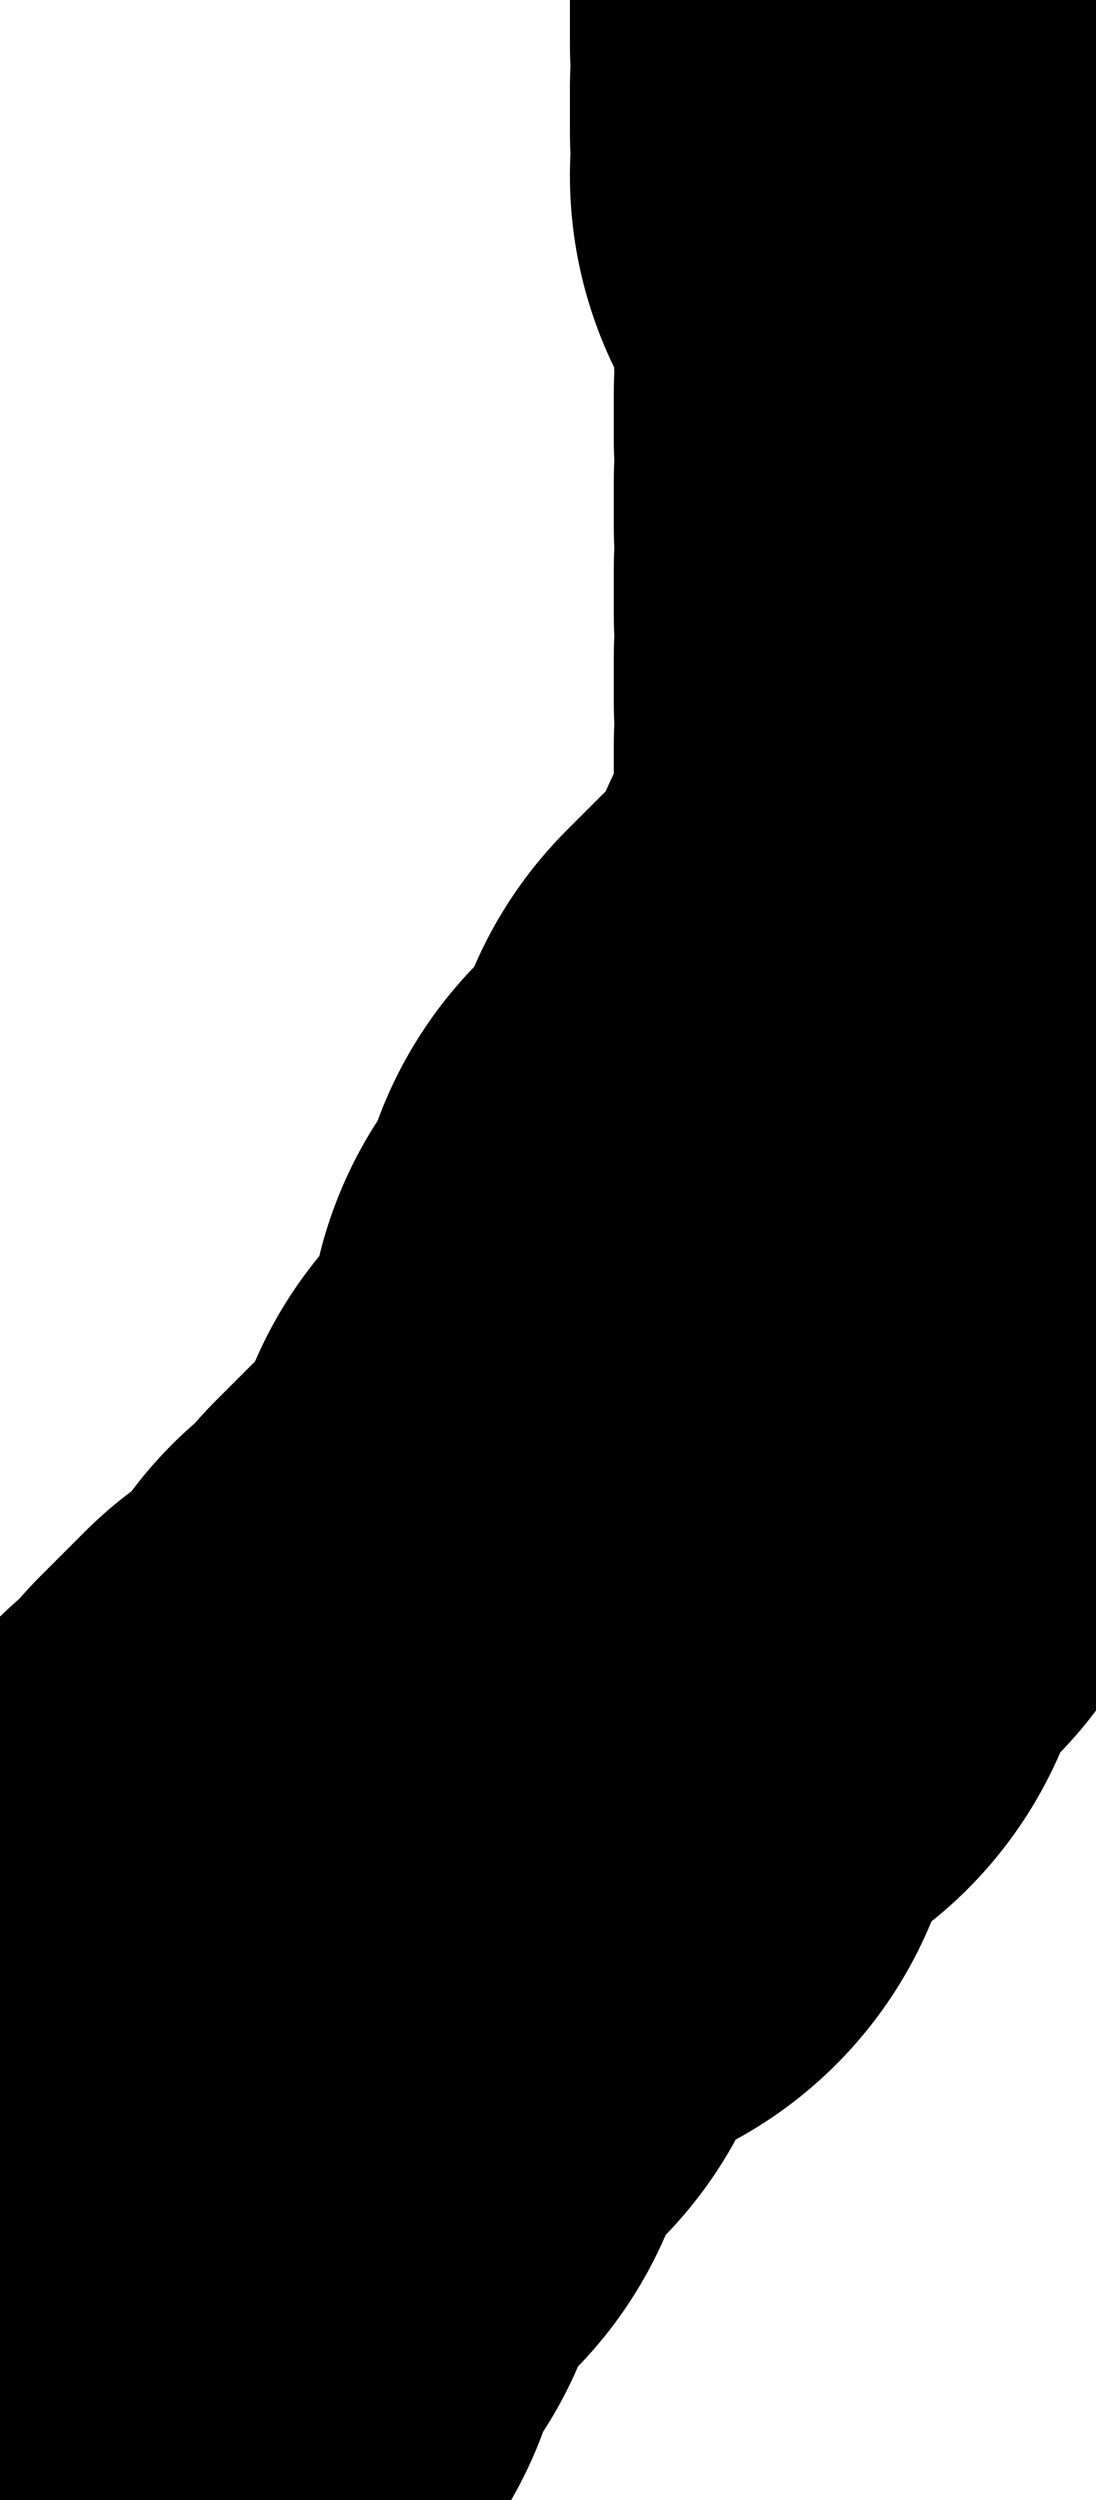<?xml version="1.0" encoding="UTF-8" standalone="no"?>
<svg xmlns:xlink="http://www.w3.org/1999/xlink" height="2.85px" width="1.25px" xmlns="http://www.w3.org/2000/svg">
  <g transform="matrix(1.0, 0.0, 0.0, 1.0, 0.0, 0.0)">
    <path d="M1.2 0.45 L1.2 0.5 M1.2 0.35 L1.2 0.4 M1.15 0.2 L1.2 0.25 M1.15 0.1 L1.15 0.15 M1.15 0.0 L1.15 0.05 M1.15 1.1 L1.15 1.15 M1.2 0.95 L1.2 1.0 M1.2 0.85 L1.2 0.9 M1.2 0.75 L1.2 0.8 M1.2 0.65 L1.2 0.7 M1.2 0.55 L1.2 0.6 M0.95 1.45 L0.9 1.45 M0.9 1.5 L0.85 1.55 M0.85 1.6 L0.85 1.65 M0.35 2.25 L0.3 2.3 M0.4 2.2 L0.35 2.2 M0.45 2.1 L0.4 2.15 M0.6 2.0 L0.55 2.0 M0.65 1.9 L0.6 1.95 M0.75 1.75 L0.75 1.8 M1.05 1.25 L1.0 1.3 M1.1 1.2 L1.1 1.25 M1.0 1.35 L0.95 1.4 M0.05 2.75 L0.05 2.8 M0.1 2.65 L0.05 2.7 M0.15 2.6 L0.1 2.6 M0.2 2.5 L0.15 2.55 M0.25 2.4 L0.2 2.45 M0.3 2.35 L0.25 2.4" fill="none" stroke="#000000" stroke-linecap="round" stroke-linejoin="round" stroke-width="1.0"/>
  </g>
</svg>
